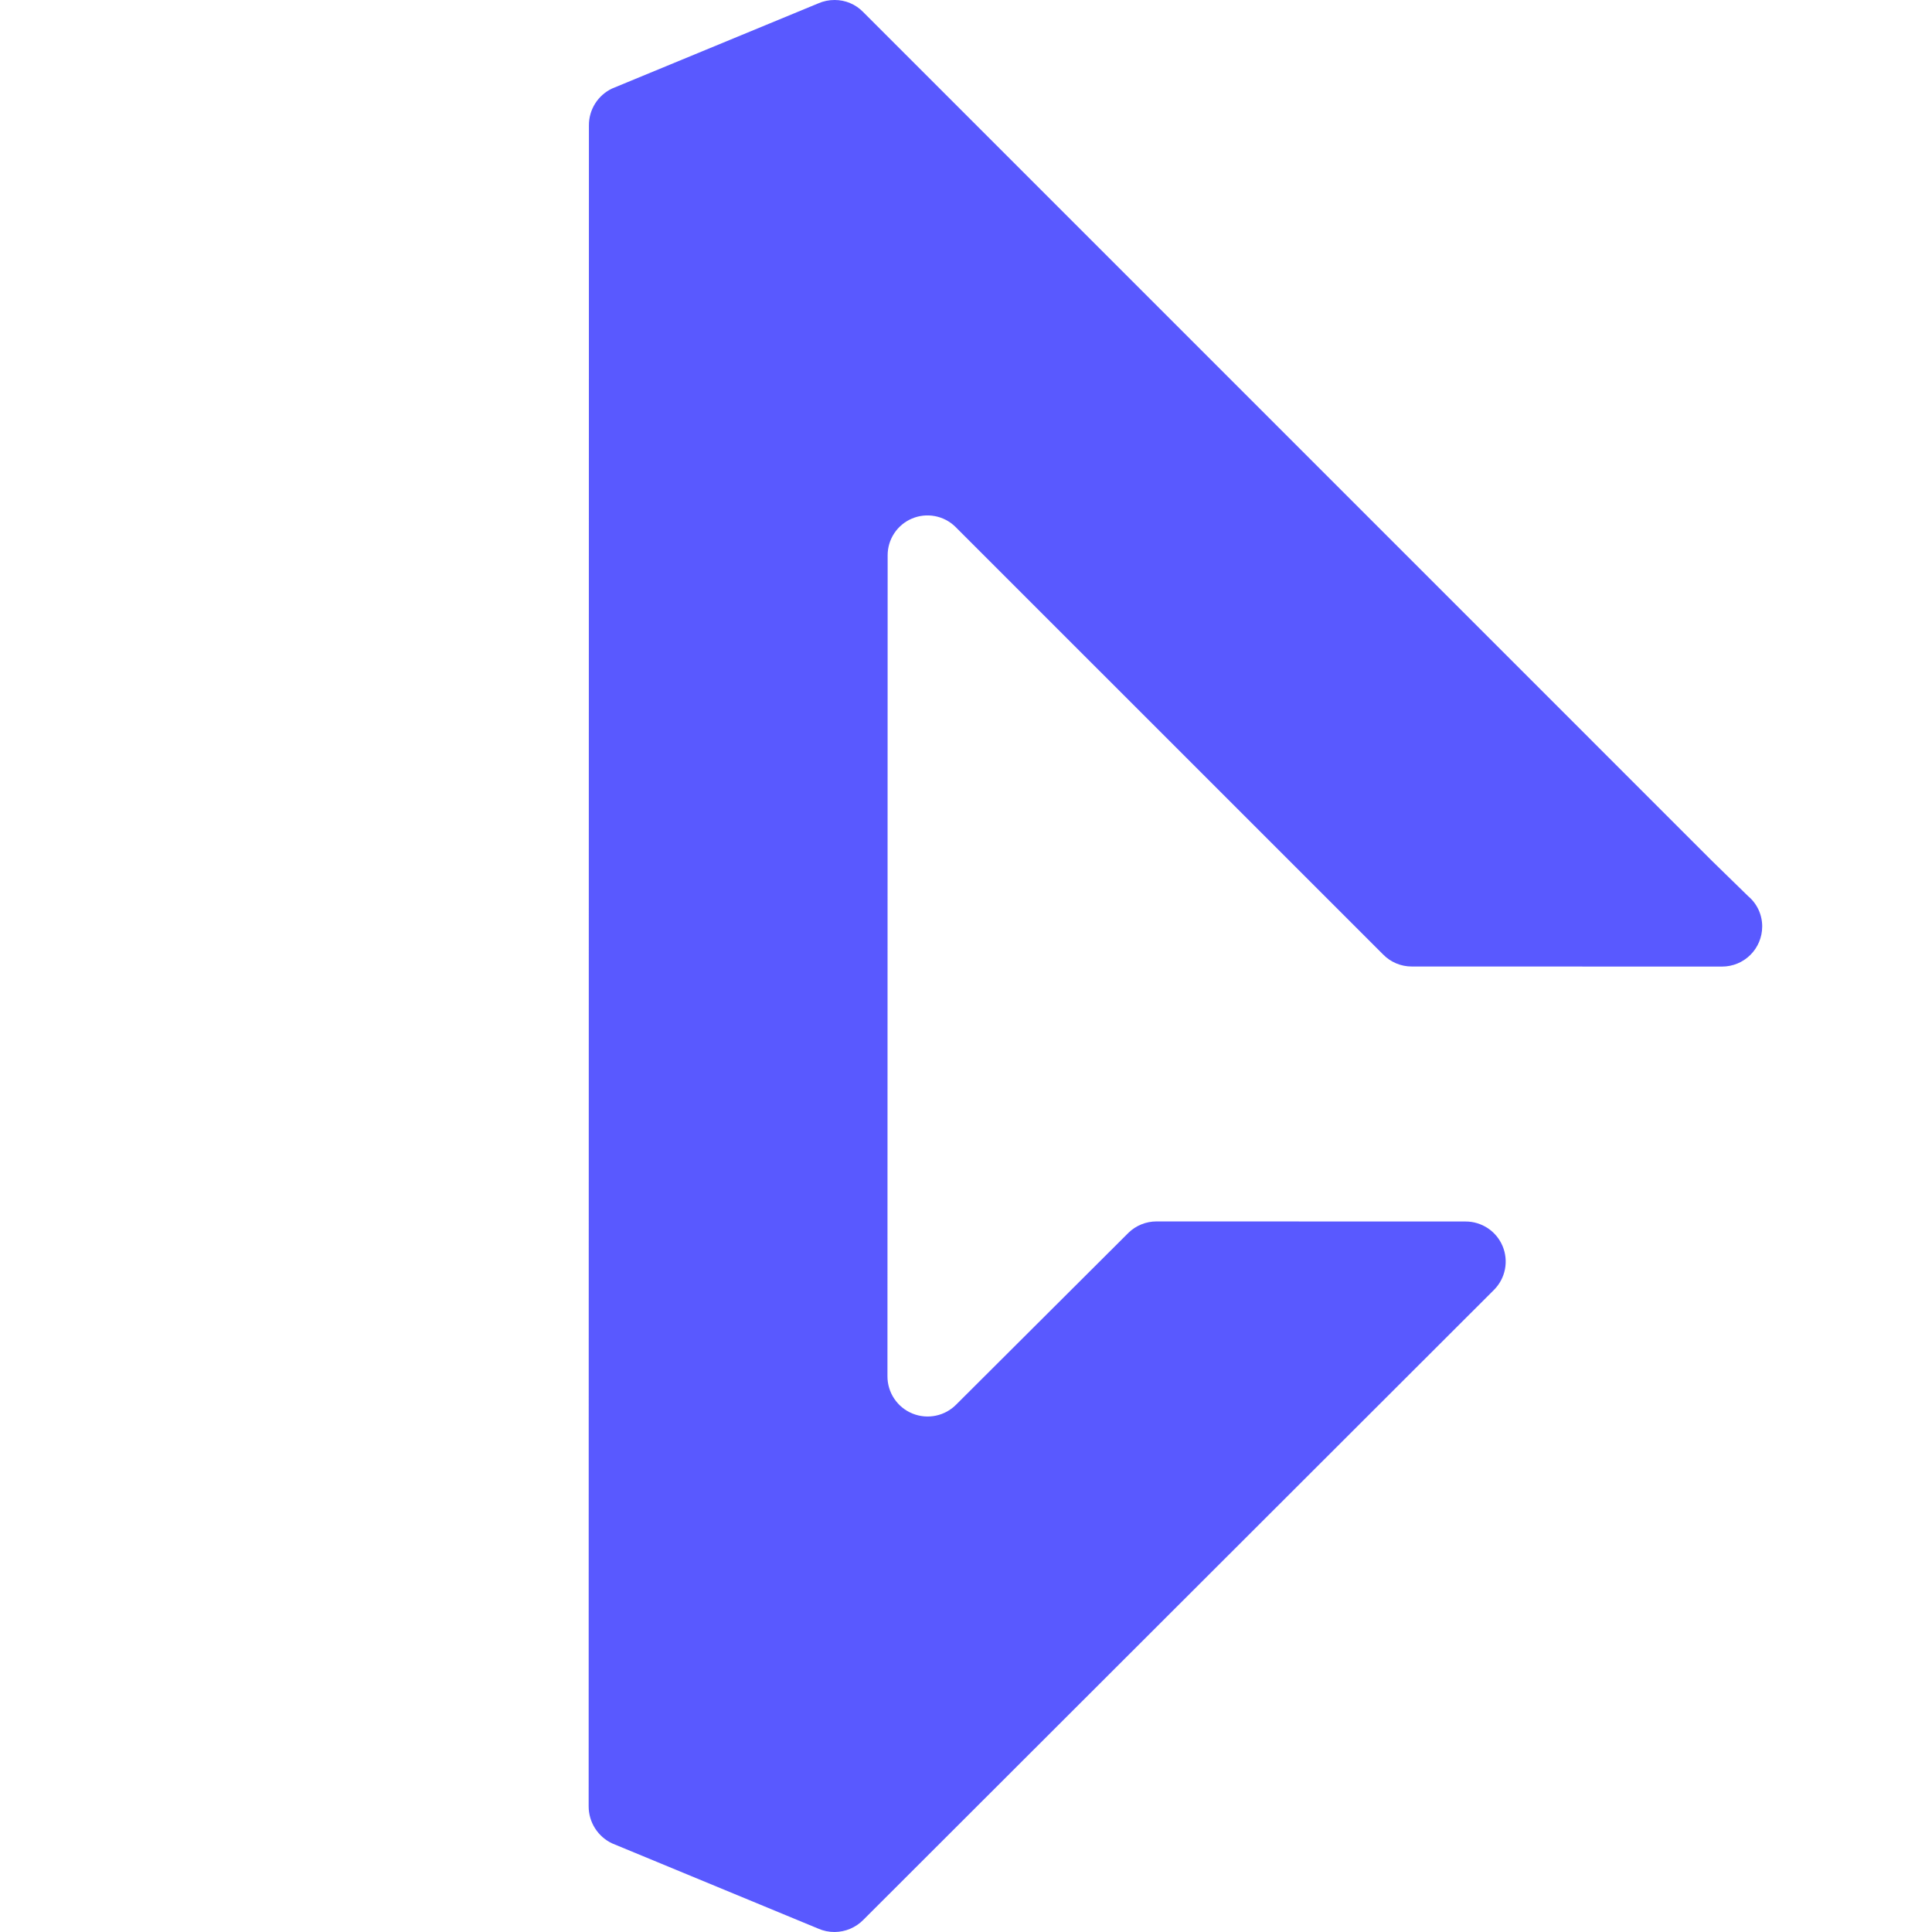 <svg xmlns="http://www.w3.org/2000/svg" version="1.1" xmlns:xlink="http://www.w3.org/1999/xlink" width="512" height="512"><svg width="512" height="512" viewBox="0 0 512 512" fill="none" xmlns="http://www.w3.org/2000/svg">
<path d="M228.718 3.157C227.74 2.155 226.571 1.359 225.281 0.817C223.99 0.275 222.604 -0.003 221.203 0C219.694 -0.012 218.201 0.297 216.82 0.907L162.183 23.471C160.35 24.345 158.8 25.722 157.718 27.441C156.636 29.159 156.064 31.15 156.069 33.181L156 478.731C156.005 480.777 156.588 482.78 157.683 484.508C158.776 486.238 160.337 487.622 162.187 488.502L216.812 511.091C218.191 511.702 219.686 512.012 221.195 512C222.612 511.988 224.013 511.699 225.317 511.147C226.622 510.593 227.804 509.788 228.797 508.777L395.956 341.795C397.433 340.304 398.432 338.409 398.832 336.35C399.232 334.291 399.011 332.16 398.201 330.225C397.391 328.293 396.025 326.641 394.277 325.481C392.527 324.321 390.474 323.705 388.375 323.71L306.469 323.691C303.727 323.694 301.092 324.753 299.113 326.648L253.476 372.153C251.996 373.68 250.094 374.728 248.013 375.163C245.933 375.6 243.768 375.403 241.801 374.598C239.831 373.795 238.15 372.421 236.972 370.653C235.792 368.883 235.171 366.803 235.185 364.678L235.235 147.195C235.225 145.119 235.827 143.086 236.967 141.35C238.107 139.615 239.735 138.254 241.645 137.439C243.557 136.623 245.666 136.389 247.709 136.766C249.753 137.143 251.639 138.114 253.133 139.557L366.54 252.947C367.526 253.958 368.708 254.761 370.011 255.309C371.314 255.856 372.715 256.136 374.129 256.133L456.364 256.152C459.18 256.153 461.883 255.038 463.878 253.051C465.871 251.064 466.993 248.366 467 245.552C467.009 244.022 466.683 242.507 466.042 241.117C465.402 239.728 464.462 238.494 463.292 237.507L453.748 228.197L228.718 3.157Z" fill="#5959FF"></path>
</svg><style>@media (prefers-color-scheme: light) { :root { filter: none; } }
@media (prefers-color-scheme: dark) { :root { filter: none; } }
</style></svg>